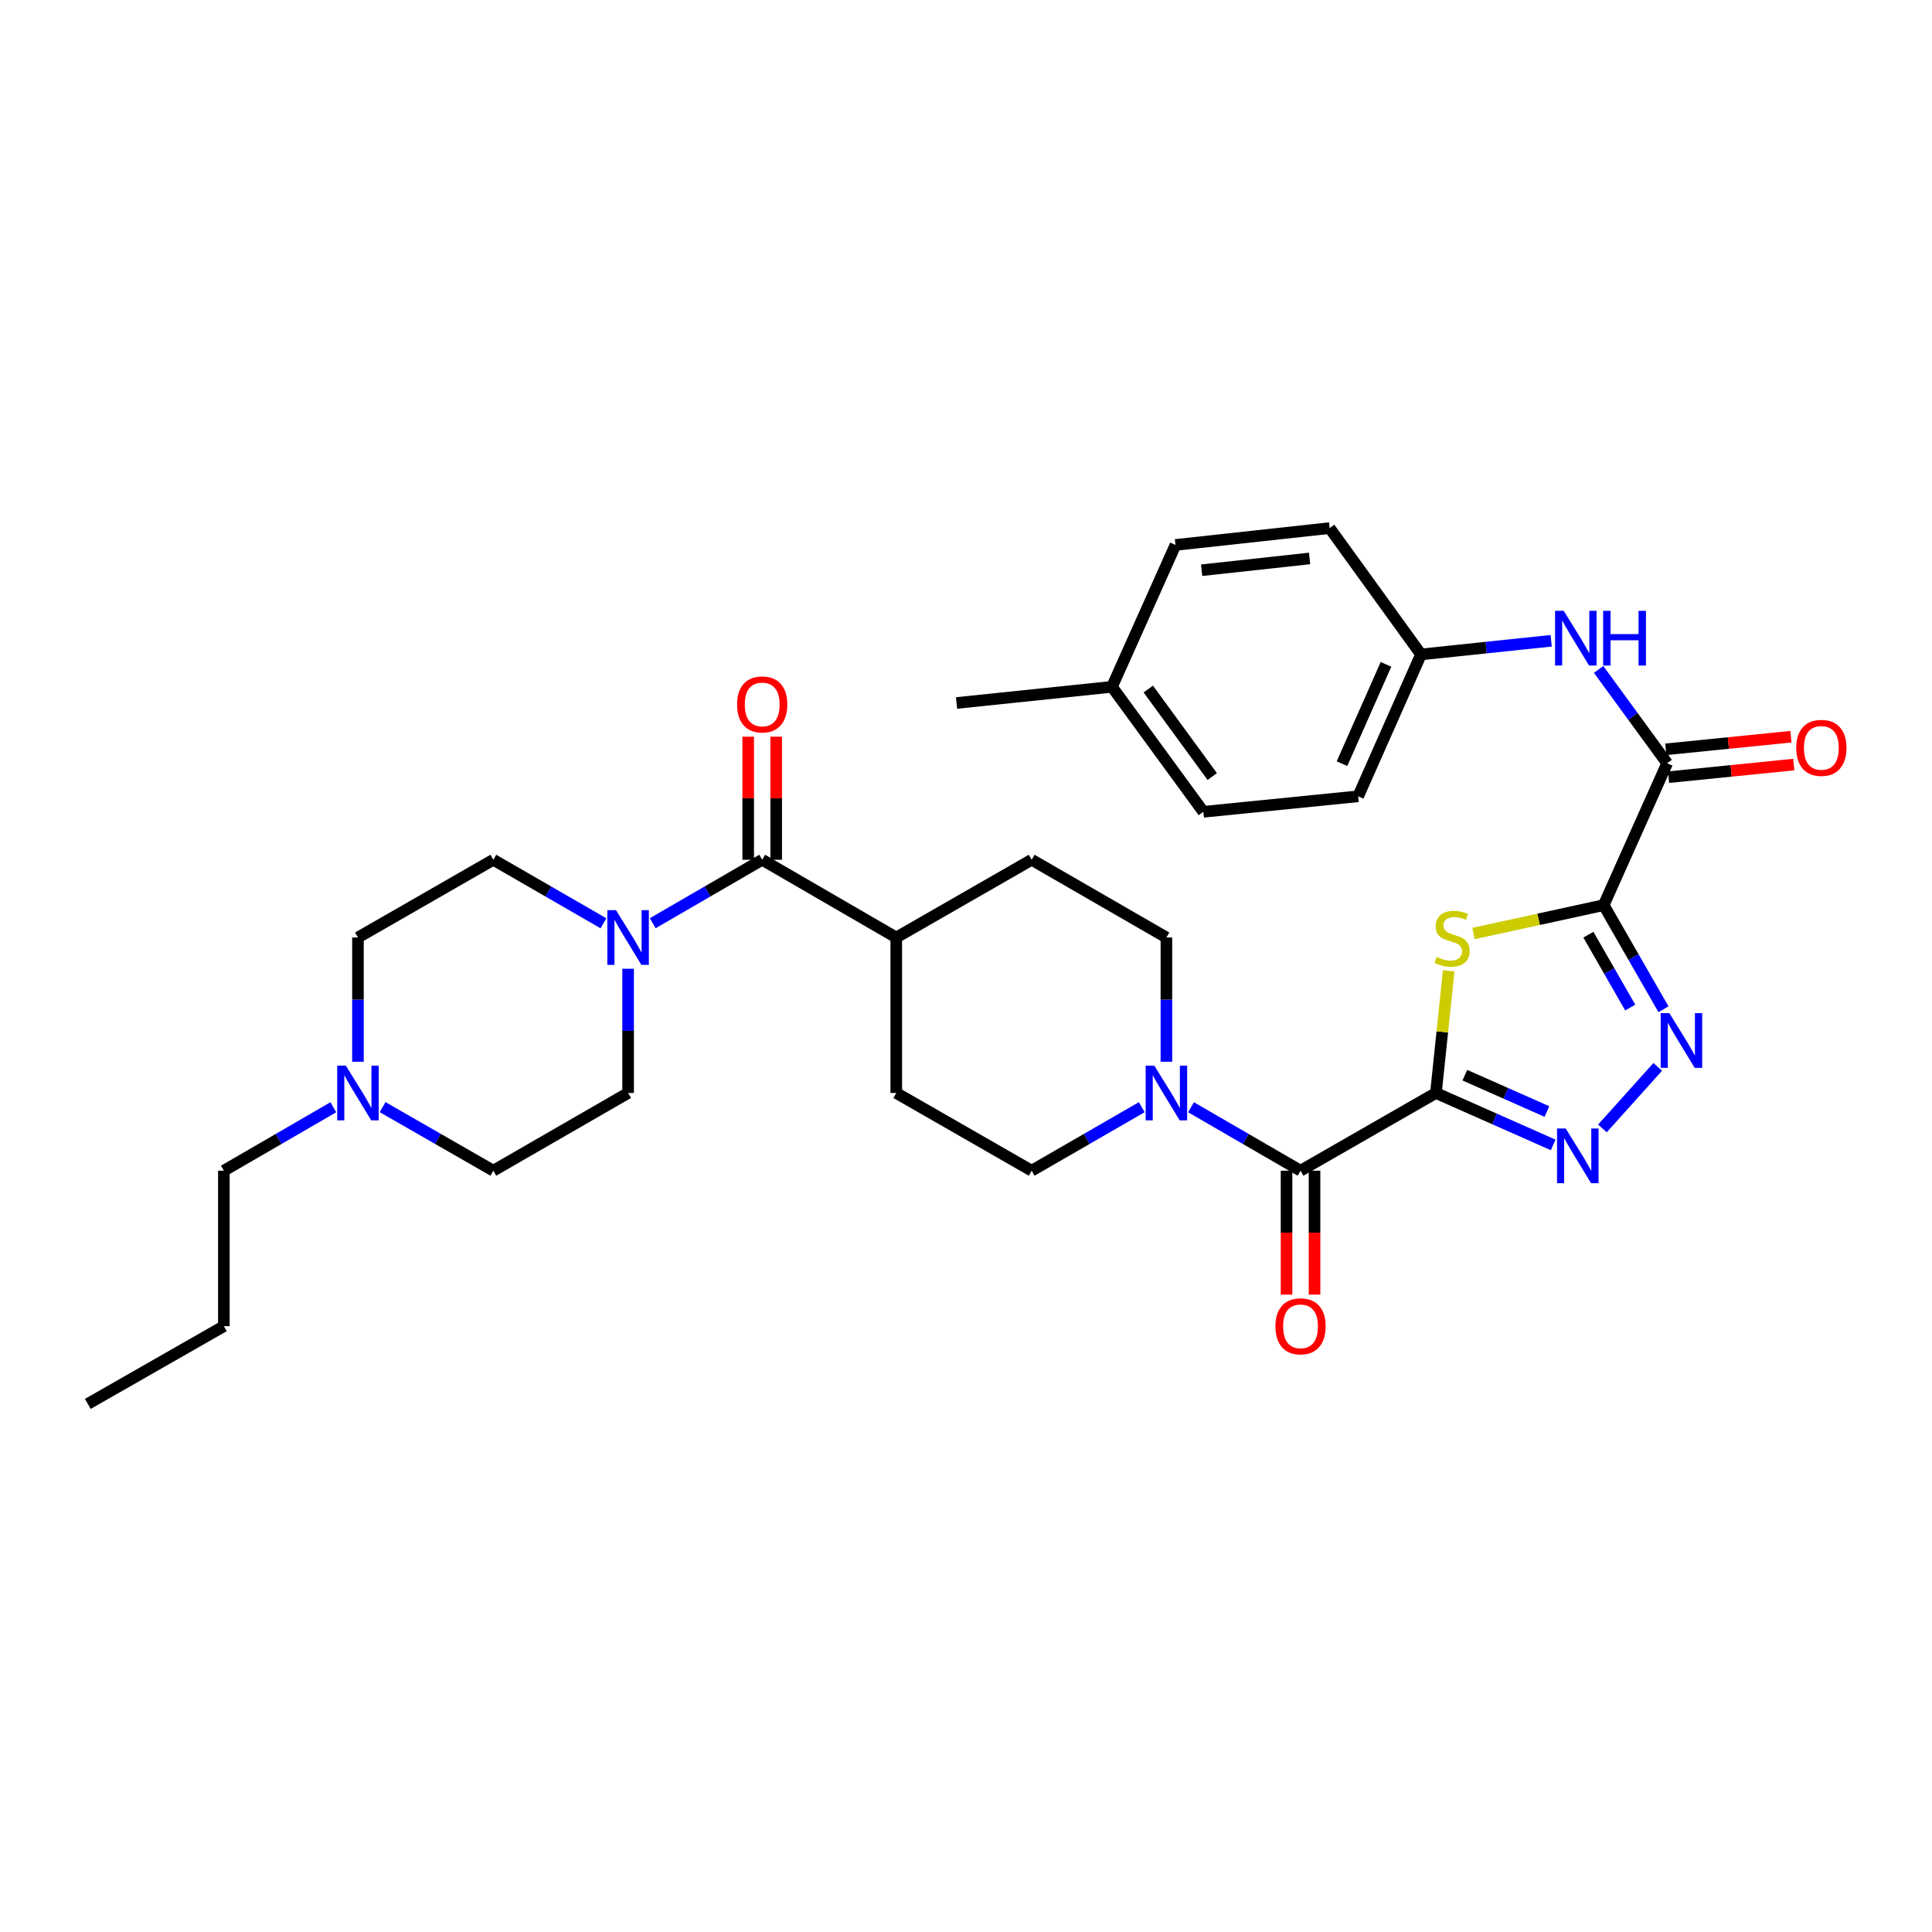 <?xml version='1.0' encoding='iso-8859-1'?>
<svg version='1.1' baseProfile='full'
              xmlns='http://www.w3.org/2000/svg'
                      xmlns:rdkit='http://www.rdkit.org/xml'
                      xmlns:xlink='http://www.w3.org/1999/xlink'
                  xml:space='preserve'
width='1000px' height='1000px' viewBox='0 0 1000 1000'>
<!-- END OF HEADER -->
<rect style='opacity:1.0;fill:#FFFFFF;stroke:none' width='1000' height='1000' x='0' y='0'> </rect>
<path class='bond-1' d='M 743.228,565.725 L 746.534,534.105' style='fill:none;fill-rule:evenodd;stroke:#000000;stroke-width:6px;stroke-linecap:butt;stroke-linejoin:miter;stroke-opacity:1' />
<path class='bond-1' d='M 746.534,534.105 L 749.841,502.485' style='fill:none;fill-rule:evenodd;stroke:#CCCC00;stroke-width:6px;stroke-linecap:butt;stroke-linejoin:miter;stroke-opacity:1' />
<path class='bond-2' d='M 743.228,565.725 L 773.572,579.166' style='fill:none;fill-rule:evenodd;stroke:#000000;stroke-width:6px;stroke-linecap:butt;stroke-linejoin:miter;stroke-opacity:1' />
<path class='bond-2' d='M 773.572,579.166 L 803.916,592.607' style='fill:none;fill-rule:evenodd;stroke:#0000FF;stroke-width:6px;stroke-linecap:butt;stroke-linejoin:miter;stroke-opacity:1' />
<path class='bond-2' d='M 758.199,556.51 L 779.44,565.918' style='fill:none;fill-rule:evenodd;stroke:#000000;stroke-width:6px;stroke-linecap:butt;stroke-linejoin:miter;stroke-opacity:1' />
<path class='bond-2' d='M 779.44,565.918 L 800.681,575.327' style='fill:none;fill-rule:evenodd;stroke:#0000FF;stroke-width:6px;stroke-linecap:butt;stroke-linejoin:miter;stroke-opacity:1' />
<path class='bond-4' d='M 743.228,565.725 L 673.156,605.949' style='fill:none;fill-rule:evenodd;stroke:#000000;stroke-width:6px;stroke-linecap:butt;stroke-linejoin:miter;stroke-opacity:1' />
<path class='bond-0' d='M 830.067,468.494 L 796.381,475.834' style='fill:none;fill-rule:evenodd;stroke:#000000;stroke-width:6px;stroke-linecap:butt;stroke-linejoin:miter;stroke-opacity:1' />
<path class='bond-0' d='M 796.381,475.834 L 762.695,483.175' style='fill:none;fill-rule:evenodd;stroke:#CCCC00;stroke-width:6px;stroke-linecap:butt;stroke-linejoin:miter;stroke-opacity:1' />
<path class='bond-5' d='M 830.067,468.494 L 862.917,395.057' style='fill:none;fill-rule:evenodd;stroke:#000000;stroke-width:6px;stroke-linecap:butt;stroke-linejoin:miter;stroke-opacity:1' />
<path class='bond-33' d='M 830.067,468.494 L 845.54,495.436' style='fill:none;fill-rule:evenodd;stroke:#000000;stroke-width:6px;stroke-linecap:butt;stroke-linejoin:miter;stroke-opacity:1' />
<path class='bond-33' d='M 845.54,495.436 L 861.014,522.378' style='fill:none;fill-rule:evenodd;stroke:#0000FF;stroke-width:6px;stroke-linecap:butt;stroke-linejoin:miter;stroke-opacity:1' />
<path class='bond-33' d='M 822.144,483.793 L 832.976,502.652' style='fill:none;fill-rule:evenodd;stroke:#000000;stroke-width:6px;stroke-linecap:butt;stroke-linejoin:miter;stroke-opacity:1' />
<path class='bond-33' d='M 832.976,502.652 L 843.808,521.511' style='fill:none;fill-rule:evenodd;stroke:#0000FF;stroke-width:6px;stroke-linecap:butt;stroke-linejoin:miter;stroke-opacity:1' />
<path class='bond-3' d='M 829.411,584.069 L 858.037,552.212' style='fill:none;fill-rule:evenodd;stroke:#0000FF;stroke-width:6px;stroke-linecap:butt;stroke-linejoin:miter;stroke-opacity:1' />
<path class='bond-6' d='M 673.156,605.949 L 644.815,589.529' style='fill:none;fill-rule:evenodd;stroke:#000000;stroke-width:6px;stroke-linecap:butt;stroke-linejoin:miter;stroke-opacity:1' />
<path class='bond-6' d='M 644.815,589.529 L 616.474,573.11' style='fill:none;fill-rule:evenodd;stroke:#0000FF;stroke-width:6px;stroke-linecap:butt;stroke-linejoin:miter;stroke-opacity:1' />
<path class='bond-12' d='M 665.911,605.949 L 665.911,638.019' style='fill:none;fill-rule:evenodd;stroke:#000000;stroke-width:6px;stroke-linecap:butt;stroke-linejoin:miter;stroke-opacity:1' />
<path class='bond-12' d='M 665.911,638.019 L 665.911,670.089' style='fill:none;fill-rule:evenodd;stroke:#FF0000;stroke-width:6px;stroke-linecap:butt;stroke-linejoin:miter;stroke-opacity:1' />
<path class='bond-12' d='M 680.4,605.949 L 680.4,638.019' style='fill:none;fill-rule:evenodd;stroke:#000000;stroke-width:6px;stroke-linecap:butt;stroke-linejoin:miter;stroke-opacity:1' />
<path class='bond-12' d='M 680.4,638.019 L 680.4,670.089' style='fill:none;fill-rule:evenodd;stroke:#FF0000;stroke-width:6px;stroke-linecap:butt;stroke-linejoin:miter;stroke-opacity:1' />
<path class='bond-9' d='M 862.917,395.057 L 845.182,370.776' style='fill:none;fill-rule:evenodd;stroke:#000000;stroke-width:6px;stroke-linecap:butt;stroke-linejoin:miter;stroke-opacity:1' />
<path class='bond-9' d='M 845.182,370.776 L 827.448,346.494' style='fill:none;fill-rule:evenodd;stroke:#0000FF;stroke-width:6px;stroke-linecap:butt;stroke-linejoin:miter;stroke-opacity:1' />
<path class='bond-16' d='M 863.644,402.265 L 896.047,399' style='fill:none;fill-rule:evenodd;stroke:#000000;stroke-width:6px;stroke-linecap:butt;stroke-linejoin:miter;stroke-opacity:1' />
<path class='bond-16' d='M 896.047,399 L 928.45,395.736' style='fill:none;fill-rule:evenodd;stroke:#FF0000;stroke-width:6px;stroke-linecap:butt;stroke-linejoin:miter;stroke-opacity:1' />
<path class='bond-16' d='M 862.191,387.849 L 894.594,384.584' style='fill:none;fill-rule:evenodd;stroke:#000000;stroke-width:6px;stroke-linecap:butt;stroke-linejoin:miter;stroke-opacity:1' />
<path class='bond-16' d='M 894.594,384.584 L 926.998,381.319' style='fill:none;fill-rule:evenodd;stroke:#FF0000;stroke-width:6px;stroke-linecap:butt;stroke-linejoin:miter;stroke-opacity:1' />
<path class='bond-13' d='M 590.975,573.081 L 562.484,589.515' style='fill:none;fill-rule:evenodd;stroke:#0000FF;stroke-width:6px;stroke-linecap:butt;stroke-linejoin:miter;stroke-opacity:1' />
<path class='bond-13' d='M 562.484,589.515 L 533.994,605.949' style='fill:none;fill-rule:evenodd;stroke:#000000;stroke-width:6px;stroke-linecap:butt;stroke-linejoin:miter;stroke-opacity:1' />
<path class='bond-14' d='M 603.728,549.553 L 603.728,517.403' style='fill:none;fill-rule:evenodd;stroke:#0000FF;stroke-width:6px;stroke-linecap:butt;stroke-linejoin:miter;stroke-opacity:1' />
<path class='bond-14' d='M 603.728,517.403 L 603.728,485.253' style='fill:none;fill-rule:evenodd;stroke:#000000;stroke-width:6px;stroke-linecap:butt;stroke-linejoin:miter;stroke-opacity:1' />
<path class='bond-7' d='M 394.51,445.013 L 463.906,485.253' style='fill:none;fill-rule:evenodd;stroke:#000000;stroke-width:6px;stroke-linecap:butt;stroke-linejoin:miter;stroke-opacity:1' />
<path class='bond-8' d='M 394.51,445.013 L 366.181,461.438' style='fill:none;fill-rule:evenodd;stroke:#000000;stroke-width:6px;stroke-linecap:butt;stroke-linejoin:miter;stroke-opacity:1' />
<path class='bond-8' d='M 366.181,461.438 L 337.852,477.863' style='fill:none;fill-rule:evenodd;stroke:#0000FF;stroke-width:6px;stroke-linecap:butt;stroke-linejoin:miter;stroke-opacity:1' />
<path class='bond-15' d='M 401.755,445.013 L 401.755,413.163' style='fill:none;fill-rule:evenodd;stroke:#000000;stroke-width:6px;stroke-linecap:butt;stroke-linejoin:miter;stroke-opacity:1' />
<path class='bond-15' d='M 401.755,413.163 L 401.755,381.313' style='fill:none;fill-rule:evenodd;stroke:#FF0000;stroke-width:6px;stroke-linecap:butt;stroke-linejoin:miter;stroke-opacity:1' />
<path class='bond-15' d='M 387.265,445.013 L 387.265,413.163' style='fill:none;fill-rule:evenodd;stroke:#000000;stroke-width:6px;stroke-linecap:butt;stroke-linejoin:miter;stroke-opacity:1' />
<path class='bond-15' d='M 387.265,413.163 L 387.265,381.313' style='fill:none;fill-rule:evenodd;stroke:#FF0000;stroke-width:6px;stroke-linecap:butt;stroke-linejoin:miter;stroke-opacity:1' />
<path class='bond-17' d='M 325.106,501.425 L 325.106,533.575' style='fill:none;fill-rule:evenodd;stroke:#0000FF;stroke-width:6px;stroke-linecap:butt;stroke-linejoin:miter;stroke-opacity:1' />
<path class='bond-17' d='M 325.106,533.575 L 325.106,565.725' style='fill:none;fill-rule:evenodd;stroke:#000000;stroke-width:6px;stroke-linecap:butt;stroke-linejoin:miter;stroke-opacity:1' />
<path class='bond-18' d='M 312.353,477.896 L 283.851,461.455' style='fill:none;fill-rule:evenodd;stroke:#0000FF;stroke-width:6px;stroke-linecap:butt;stroke-linejoin:miter;stroke-opacity:1' />
<path class='bond-18' d='M 283.851,461.455 L 255.348,445.013' style='fill:none;fill-rule:evenodd;stroke:#000000;stroke-width:6px;stroke-linecap:butt;stroke-linejoin:miter;stroke-opacity:1' />
<path class='bond-21' d='M 802.888,331.667 L 769.202,335.196' style='fill:none;fill-rule:evenodd;stroke:#0000FF;stroke-width:6px;stroke-linecap:butt;stroke-linejoin:miter;stroke-opacity:1' />
<path class='bond-21' d='M 769.202,335.196 L 735.516,338.726' style='fill:none;fill-rule:evenodd;stroke:#000000;stroke-width:6px;stroke-linecap:butt;stroke-linejoin:miter;stroke-opacity:1' />
<path class='bond-10' d='M 185.276,549.553 L 185.276,517.403' style='fill:none;fill-rule:evenodd;stroke:#0000FF;stroke-width:6px;stroke-linecap:butt;stroke-linejoin:miter;stroke-opacity:1' />
<path class='bond-10' d='M 185.276,517.403 L 185.276,485.253' style='fill:none;fill-rule:evenodd;stroke:#000000;stroke-width:6px;stroke-linecap:butt;stroke-linejoin:miter;stroke-opacity:1' />
<path class='bond-29' d='M 172.531,573.112 L 144.202,589.53' style='fill:none;fill-rule:evenodd;stroke:#0000FF;stroke-width:6px;stroke-linecap:butt;stroke-linejoin:miter;stroke-opacity:1' />
<path class='bond-29' d='M 144.202,589.53 L 115.873,605.949' style='fill:none;fill-rule:evenodd;stroke:#000000;stroke-width:6px;stroke-linecap:butt;stroke-linejoin:miter;stroke-opacity:1' />
<path class='bond-36' d='M 198.036,573.05 L 226.692,589.499' style='fill:none;fill-rule:evenodd;stroke:#0000FF;stroke-width:6px;stroke-linecap:butt;stroke-linejoin:miter;stroke-opacity:1' />
<path class='bond-36' d='M 226.692,589.499 L 255.348,605.949' style='fill:none;fill-rule:evenodd;stroke:#000000;stroke-width:6px;stroke-linecap:butt;stroke-linejoin:miter;stroke-opacity:1' />
<path class='bond-11' d='M 463.906,485.253 L 533.994,445.013' style='fill:none;fill-rule:evenodd;stroke:#000000;stroke-width:6px;stroke-linecap:butt;stroke-linejoin:miter;stroke-opacity:1' />
<path class='bond-34' d='M 463.906,485.253 L 463.906,565.725' style='fill:none;fill-rule:evenodd;stroke:#000000;stroke-width:6px;stroke-linecap:butt;stroke-linejoin:miter;stroke-opacity:1' />
<path class='bond-20' d='M 533.994,605.949 L 463.906,565.725' style='fill:none;fill-rule:evenodd;stroke:#000000;stroke-width:6px;stroke-linecap:butt;stroke-linejoin:miter;stroke-opacity:1' />
<path class='bond-19' d='M 603.728,485.253 L 533.994,445.013' style='fill:none;fill-rule:evenodd;stroke:#000000;stroke-width:6px;stroke-linecap:butt;stroke-linejoin:miter;stroke-opacity:1' />
<path class='bond-23' d='M 325.106,565.725 L 255.348,605.949' style='fill:none;fill-rule:evenodd;stroke:#000000;stroke-width:6px;stroke-linecap:butt;stroke-linejoin:miter;stroke-opacity:1' />
<path class='bond-22' d='M 255.348,445.013 L 185.276,485.253' style='fill:none;fill-rule:evenodd;stroke:#000000;stroke-width:6px;stroke-linecap:butt;stroke-linejoin:miter;stroke-opacity:1' />
<path class='bond-25' d='M 735.516,338.726 L 688.225,273.339' style='fill:none;fill-rule:evenodd;stroke:#000000;stroke-width:6px;stroke-linecap:butt;stroke-linejoin:miter;stroke-opacity:1' />
<path class='bond-26' d='M 735.516,338.726 L 702.979,412.163' style='fill:none;fill-rule:evenodd;stroke:#000000;stroke-width:6px;stroke-linecap:butt;stroke-linejoin:miter;stroke-opacity:1' />
<path class='bond-26' d='M 717.388,343.872 L 694.613,395.278' style='fill:none;fill-rule:evenodd;stroke:#000000;stroke-width:6px;stroke-linecap:butt;stroke-linejoin:miter;stroke-opacity:1' />
<path class='bond-24' d='M 575.562,355.493 L 622.854,420.196' style='fill:none;fill-rule:evenodd;stroke:#000000;stroke-width:6px;stroke-linecap:butt;stroke-linejoin:miter;stroke-opacity:1' />
<path class='bond-24' d='M 594.354,356.649 L 627.458,401.941' style='fill:none;fill-rule:evenodd;stroke:#000000;stroke-width:6px;stroke-linecap:butt;stroke-linejoin:miter;stroke-opacity:1' />
<path class='bond-30' d='M 575.562,355.493 L 495.098,363.865' style='fill:none;fill-rule:evenodd;stroke:#000000;stroke-width:6px;stroke-linecap:butt;stroke-linejoin:miter;stroke-opacity:1' />
<path class='bond-35' d='M 575.562,355.493 L 608.429,282.057' style='fill:none;fill-rule:evenodd;stroke:#000000;stroke-width:6px;stroke-linecap:butt;stroke-linejoin:miter;stroke-opacity:1' />
<path class='bond-28' d='M 688.225,273.339 L 608.429,282.057' style='fill:none;fill-rule:evenodd;stroke:#000000;stroke-width:6px;stroke-linecap:butt;stroke-linejoin:miter;stroke-opacity:1' />
<path class='bond-28' d='M 677.829,289.05 L 621.972,295.153' style='fill:none;fill-rule:evenodd;stroke:#000000;stroke-width:6px;stroke-linecap:butt;stroke-linejoin:miter;stroke-opacity:1' />
<path class='bond-27' d='M 702.979,412.163 L 622.854,420.196' style='fill:none;fill-rule:evenodd;stroke:#000000;stroke-width:6px;stroke-linecap:butt;stroke-linejoin:miter;stroke-opacity:1' />
<path class='bond-31' d='M 115.873,605.949 L 115.873,686.421' style='fill:none;fill-rule:evenodd;stroke:#000000;stroke-width:6px;stroke-linecap:butt;stroke-linejoin:miter;stroke-opacity:1' />
<path class='bond-32' d='M 115.873,686.421 L 45.455,726.661' style='fill:none;fill-rule:evenodd;stroke:#000000;stroke-width:6px;stroke-linecap:butt;stroke-linejoin:miter;stroke-opacity:1' />
<path  class='atom-2' d='M 743.607 495.311
Q 743.927 495.431, 745.247 495.991
Q 746.567 496.551, 748.007 496.911
Q 749.487 497.231, 750.927 497.231
Q 753.607 497.231, 755.167 495.951
Q 756.727 494.631, 756.727 492.351
Q 756.727 490.791, 755.927 489.831
Q 755.167 488.871, 753.967 488.351
Q 752.767 487.831, 750.767 487.231
Q 748.247 486.471, 746.727 485.751
Q 745.247 485.031, 744.167 483.511
Q 743.127 481.991, 743.127 479.431
Q 743.127 475.871, 745.527 473.671
Q 747.967 471.471, 752.767 471.471
Q 756.047 471.471, 759.767 473.031
L 758.847 476.111
Q 755.447 474.711, 752.887 474.711
Q 750.127 474.711, 748.607 475.871
Q 747.087 476.991, 747.127 478.951
Q 747.127 480.471, 747.887 481.391
Q 748.687 482.311, 749.807 482.831
Q 750.967 483.351, 752.887 483.951
Q 755.447 484.751, 756.967 485.551
Q 758.487 486.351, 759.567 487.991
Q 760.687 489.591, 760.687 492.351
Q 760.687 496.271, 758.047 498.391
Q 755.447 500.471, 751.087 500.471
Q 748.567 500.471, 746.647 499.911
Q 744.767 499.391, 742.527 498.471
L 743.607 495.311
' fill='#CCCC00'/>
<path  class='atom-3' d='M 810.404 584.094
L 819.684 599.094
Q 820.604 600.574, 822.084 603.254
Q 823.564 605.934, 823.644 606.094
L 823.644 584.094
L 827.404 584.094
L 827.404 612.414
L 823.524 612.414
L 813.564 596.014
Q 812.404 594.094, 811.164 591.894
Q 809.964 589.694, 809.604 589.014
L 809.604 612.414
L 805.924 612.414
L 805.924 584.094
L 810.404 584.094
' fill='#0000FF'/>
<path  class='atom-4' d='M 864.047 524.398
L 873.327 539.398
Q 874.247 540.878, 875.727 543.558
Q 877.207 546.238, 877.287 546.398
L 877.287 524.398
L 881.047 524.398
L 881.047 552.718
L 877.167 552.718
L 867.207 536.318
Q 866.047 534.398, 864.807 532.198
Q 863.607 529.998, 863.247 529.318
L 863.247 552.718
L 859.567 552.718
L 859.567 524.398
L 864.047 524.398
' fill='#0000FF'/>
<path  class='atom-7' d='M 597.468 551.565
L 606.748 566.565
Q 607.668 568.045, 609.148 570.725
Q 610.628 573.405, 610.708 573.565
L 610.708 551.565
L 614.468 551.565
L 614.468 579.885
L 610.588 579.885
L 600.628 563.485
Q 599.468 561.565, 598.228 559.365
Q 597.028 557.165, 596.668 556.485
L 596.668 579.885
L 592.988 579.885
L 592.988 551.565
L 597.468 551.565
' fill='#0000FF'/>
<path  class='atom-9' d='M 318.846 471.093
L 328.126 486.093
Q 329.046 487.573, 330.526 490.253
Q 332.006 492.933, 332.086 493.093
L 332.086 471.093
L 335.846 471.093
L 335.846 499.413
L 331.966 499.413
L 322.006 483.013
Q 320.846 481.093, 319.606 478.893
Q 318.406 476.693, 318.046 476.013
L 318.046 499.413
L 314.366 499.413
L 314.366 471.093
L 318.846 471.093
' fill='#0000FF'/>
<path  class='atom-10' d='M 809.382 316.17
L 818.662 331.17
Q 819.582 332.65, 821.062 335.33
Q 822.542 338.01, 822.622 338.17
L 822.622 316.17
L 826.382 316.17
L 826.382 344.49
L 822.502 344.49
L 812.542 328.09
Q 811.382 326.17, 810.142 323.97
Q 808.942 321.77, 808.582 321.09
L 808.582 344.49
L 804.902 344.49
L 804.902 316.17
L 809.382 316.17
' fill='#0000FF'/>
<path  class='atom-10' d='M 829.782 316.17
L 833.622 316.17
L 833.622 328.21
L 848.102 328.21
L 848.102 316.17
L 851.942 316.17
L 851.942 344.49
L 848.102 344.49
L 848.102 331.41
L 833.622 331.41
L 833.622 344.49
L 829.782 344.49
L 829.782 316.17
' fill='#0000FF'/>
<path  class='atom-11' d='M 179.016 551.565
L 188.296 566.565
Q 189.216 568.045, 190.696 570.725
Q 192.176 573.405, 192.256 573.565
L 192.256 551.565
L 196.016 551.565
L 196.016 579.885
L 192.136 579.885
L 182.176 563.485
Q 181.016 561.565, 179.776 559.365
Q 178.576 557.165, 178.216 556.485
L 178.216 579.885
L 174.536 579.885
L 174.536 551.565
L 179.016 551.565
' fill='#0000FF'/>
<path  class='atom-13' d='M 660.156 686.501
Q 660.156 679.701, 663.516 675.901
Q 666.876 672.101, 673.156 672.101
Q 679.436 672.101, 682.796 675.901
Q 686.156 679.701, 686.156 686.501
Q 686.156 693.381, 682.756 697.301
Q 679.356 701.181, 673.156 701.181
Q 666.916 701.181, 663.516 697.301
Q 660.156 693.421, 660.156 686.501
M 673.156 697.981
Q 677.476 697.981, 679.796 695.101
Q 682.156 692.181, 682.156 686.501
Q 682.156 680.941, 679.796 678.141
Q 677.476 675.301, 673.156 675.301
Q 668.836 675.301, 666.476 678.101
Q 664.156 680.901, 664.156 686.501
Q 664.156 692.221, 666.476 695.101
Q 668.836 697.981, 673.156 697.981
' fill='#FF0000'/>
<path  class='atom-16' d='M 381.51 364.621
Q 381.51 357.821, 384.87 354.021
Q 388.23 350.221, 394.51 350.221
Q 400.79 350.221, 404.15 354.021
Q 407.51 357.821, 407.51 364.621
Q 407.51 371.501, 404.11 375.421
Q 400.71 379.301, 394.51 379.301
Q 388.27 379.301, 384.87 375.421
Q 381.51 371.541, 381.51 364.621
M 394.51 376.101
Q 398.83 376.101, 401.15 373.221
Q 403.51 370.301, 403.51 364.621
Q 403.51 359.061, 401.15 356.261
Q 398.83 353.421, 394.51 353.421
Q 390.19 353.421, 387.83 356.221
Q 385.51 359.021, 385.51 364.621
Q 385.51 370.341, 387.83 373.221
Q 390.19 376.101, 394.51 376.101
' fill='#FF0000'/>
<path  class='atom-17' d='M 929.729 387.096
Q 929.729 380.296, 933.089 376.496
Q 936.449 372.696, 942.729 372.696
Q 949.009 372.696, 952.369 376.496
Q 955.729 380.296, 955.729 387.096
Q 955.729 393.976, 952.329 397.896
Q 948.929 401.776, 942.729 401.776
Q 936.489 401.776, 933.089 397.896
Q 929.729 394.016, 929.729 387.096
M 942.729 398.576
Q 947.049 398.576, 949.369 395.696
Q 951.729 392.776, 951.729 387.096
Q 951.729 381.536, 949.369 378.736
Q 947.049 375.896, 942.729 375.896
Q 938.409 375.896, 936.049 378.696
Q 933.729 381.496, 933.729 387.096
Q 933.729 392.816, 936.049 395.696
Q 938.409 398.576, 942.729 398.576
' fill='#FF0000'/>
</svg>
